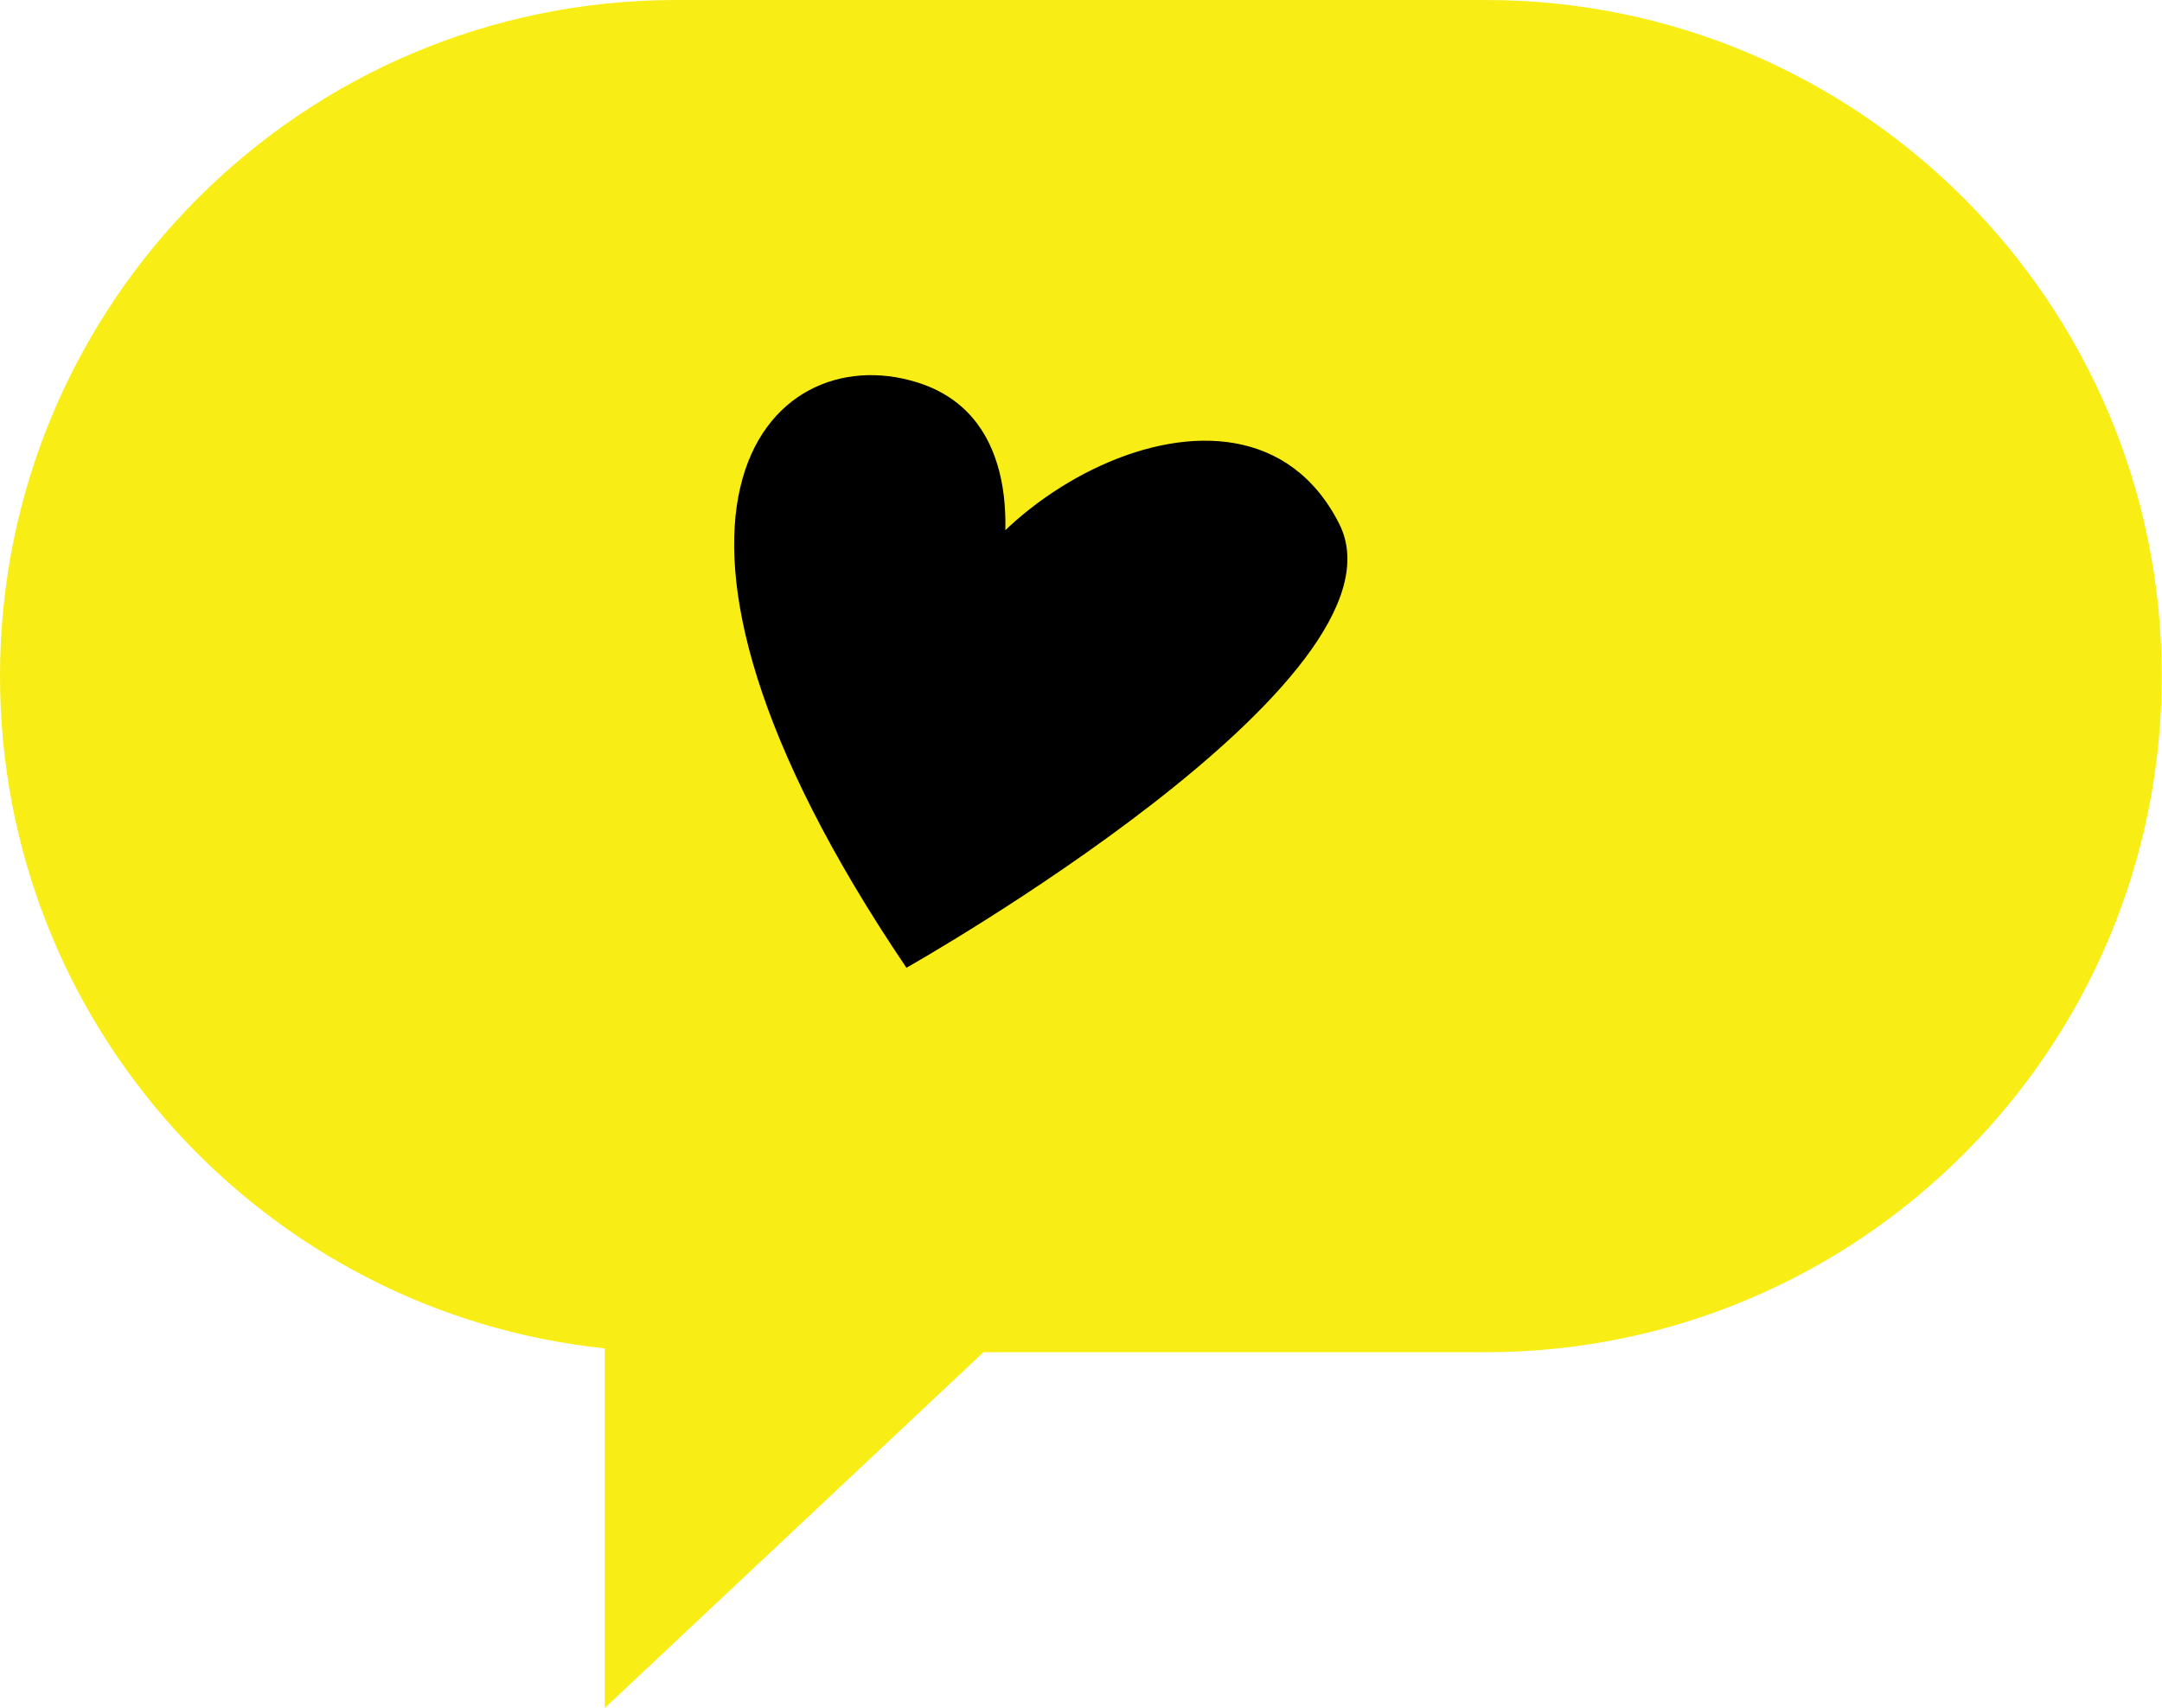 <svg xmlns="http://www.w3.org/2000/svg" id="Ebene_2" viewBox="0 0 84.9 67.07"><defs><style>      .cls-1 {        fill: #f9ed16;      }    </style></defs><g id="Layer_2"><path class="cls-1" d="M58.35,0h-31.8C11.89,0,0,11.89,0,26.55h0c0,13.72,10.41,25,23.75,26.4v14.12l14.87-13.97h19.72c14.66,0,26.55-11.89,26.55-26.55h0c0-14.66-11.89-26.55-26.55-26.55Z"></path><path d="M35.6,38s20.07-11.33,16.99-17.43c-3.84-7.59-15.82-.34-15.93,5.5s6.83-8.75-.66-11.06c-5.85-1.81-12.49,5.12-.4,23Z"></path></g></svg>